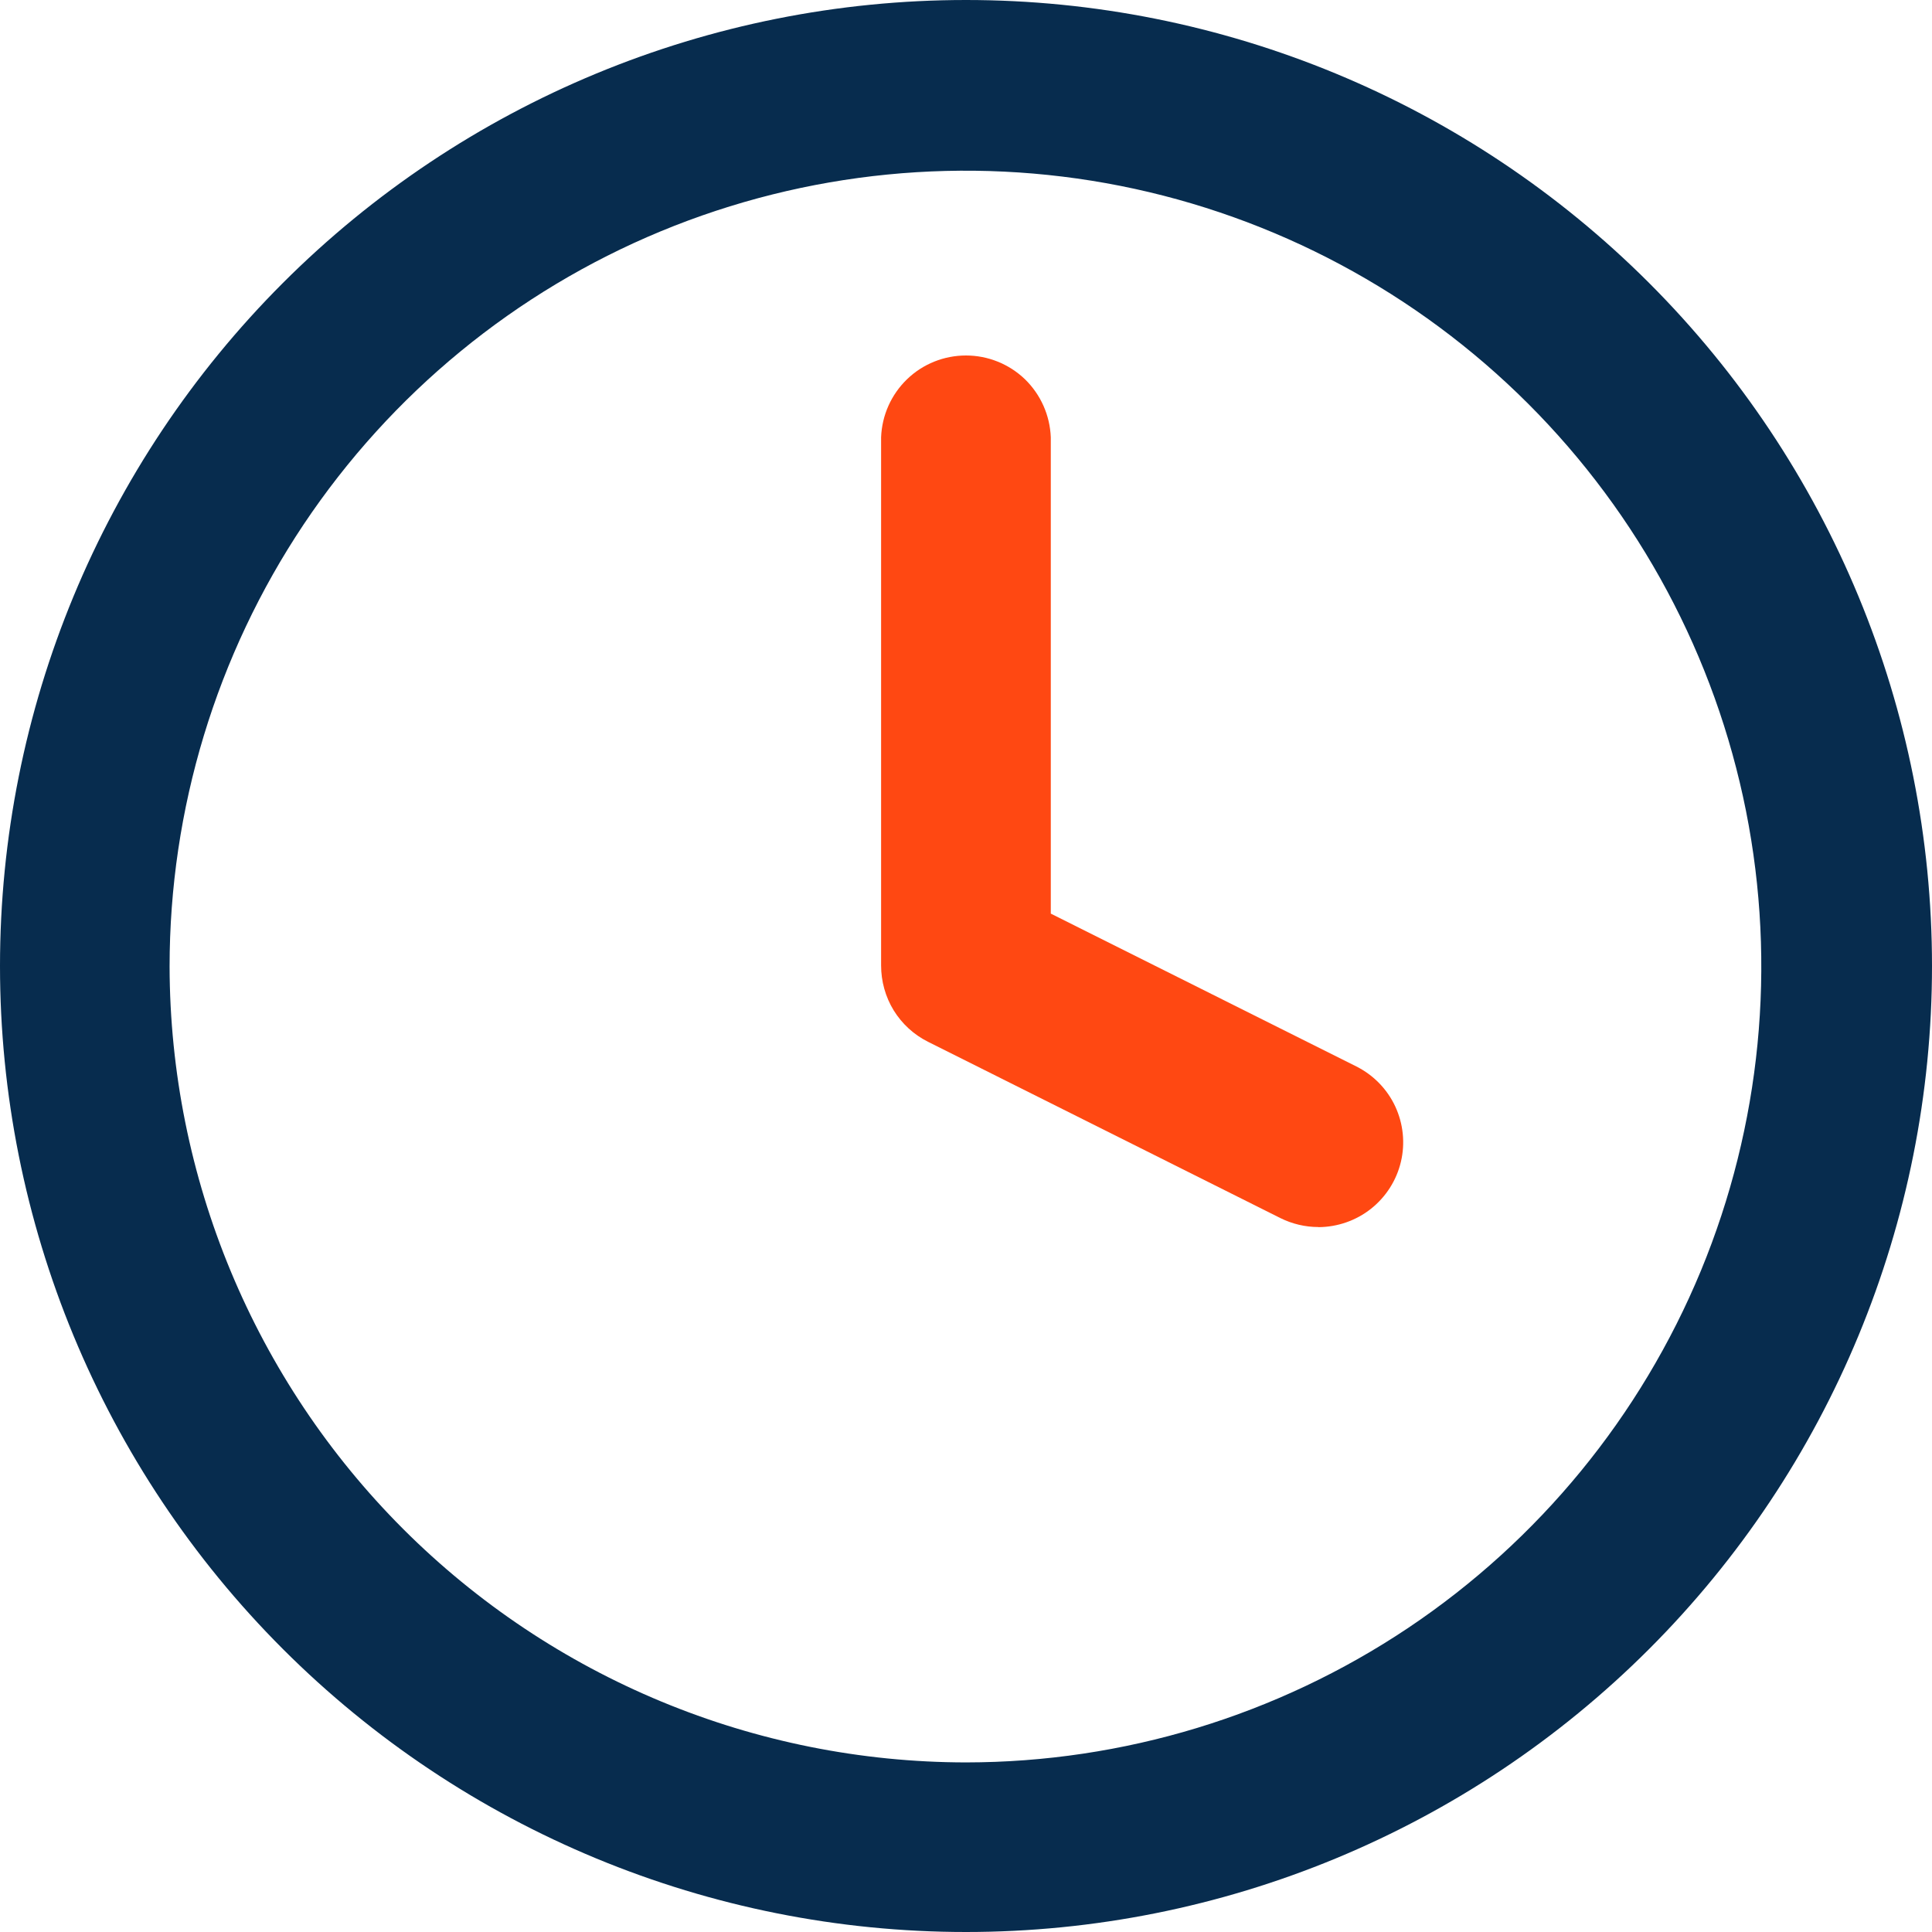 <svg width="18" height="18" viewBox="0 0 18 18" fill="none" xmlns="http://www.w3.org/2000/svg">
<path d="M9 0C11.387 0 13.676 0.948 15.364 2.636C17.052 4.324 18 6.613 18 9C18 11.387 17.052 13.676 15.364 15.364C13.676 17.052 11.387 18 9 18C6.613 18 4.324 17.052 2.636 15.364C0.948 13.676 0 11.387 0 9C0 6.613 0.948 4.324 2.636 2.636C4.324 0.948 6.613 0 9 0ZM9 16.42C10.466 16.419 11.899 15.983 13.118 15.168C14.337 14.352 15.286 13.194 15.847 11.839C16.407 10.484 16.553 8.993 16.267 7.555C15.98 6.117 15.274 4.797 14.236 3.76C13.199 2.724 11.878 2.018 10.44 1.732C9.002 1.447 7.511 1.594 6.156 2.155C4.802 2.716 3.644 3.667 2.829 4.886C2.015 6.105 1.58 7.539 1.58 9.005C1.584 10.971 2.367 12.856 3.757 14.246C5.148 15.636 7.034 16.418 9 16.42Z" fill="#072C4E"/>
<path d="M12.283 11.432C12.16 11.432 12.039 11.403 11.93 11.349L8.646 9.706C8.514 9.64 8.404 9.539 8.326 9.413C8.249 9.287 8.209 9.142 8.209 8.995V4.074C8.217 3.869 8.303 3.676 8.451 3.533C8.598 3.391 8.795 3.312 9 3.312C9.204 3.312 9.401 3.391 9.549 3.533C9.696 3.676 9.782 3.869 9.79 4.074V8.512L12.637 9.936C12.796 10.016 12.924 10.147 12.999 10.308C13.074 10.469 13.093 10.651 13.052 10.824C13.011 10.997 12.913 11.151 12.773 11.262C12.634 11.372 12.461 11.432 12.284 11.433L12.283 11.432Z" fill="#FF4812"/>
</svg>
